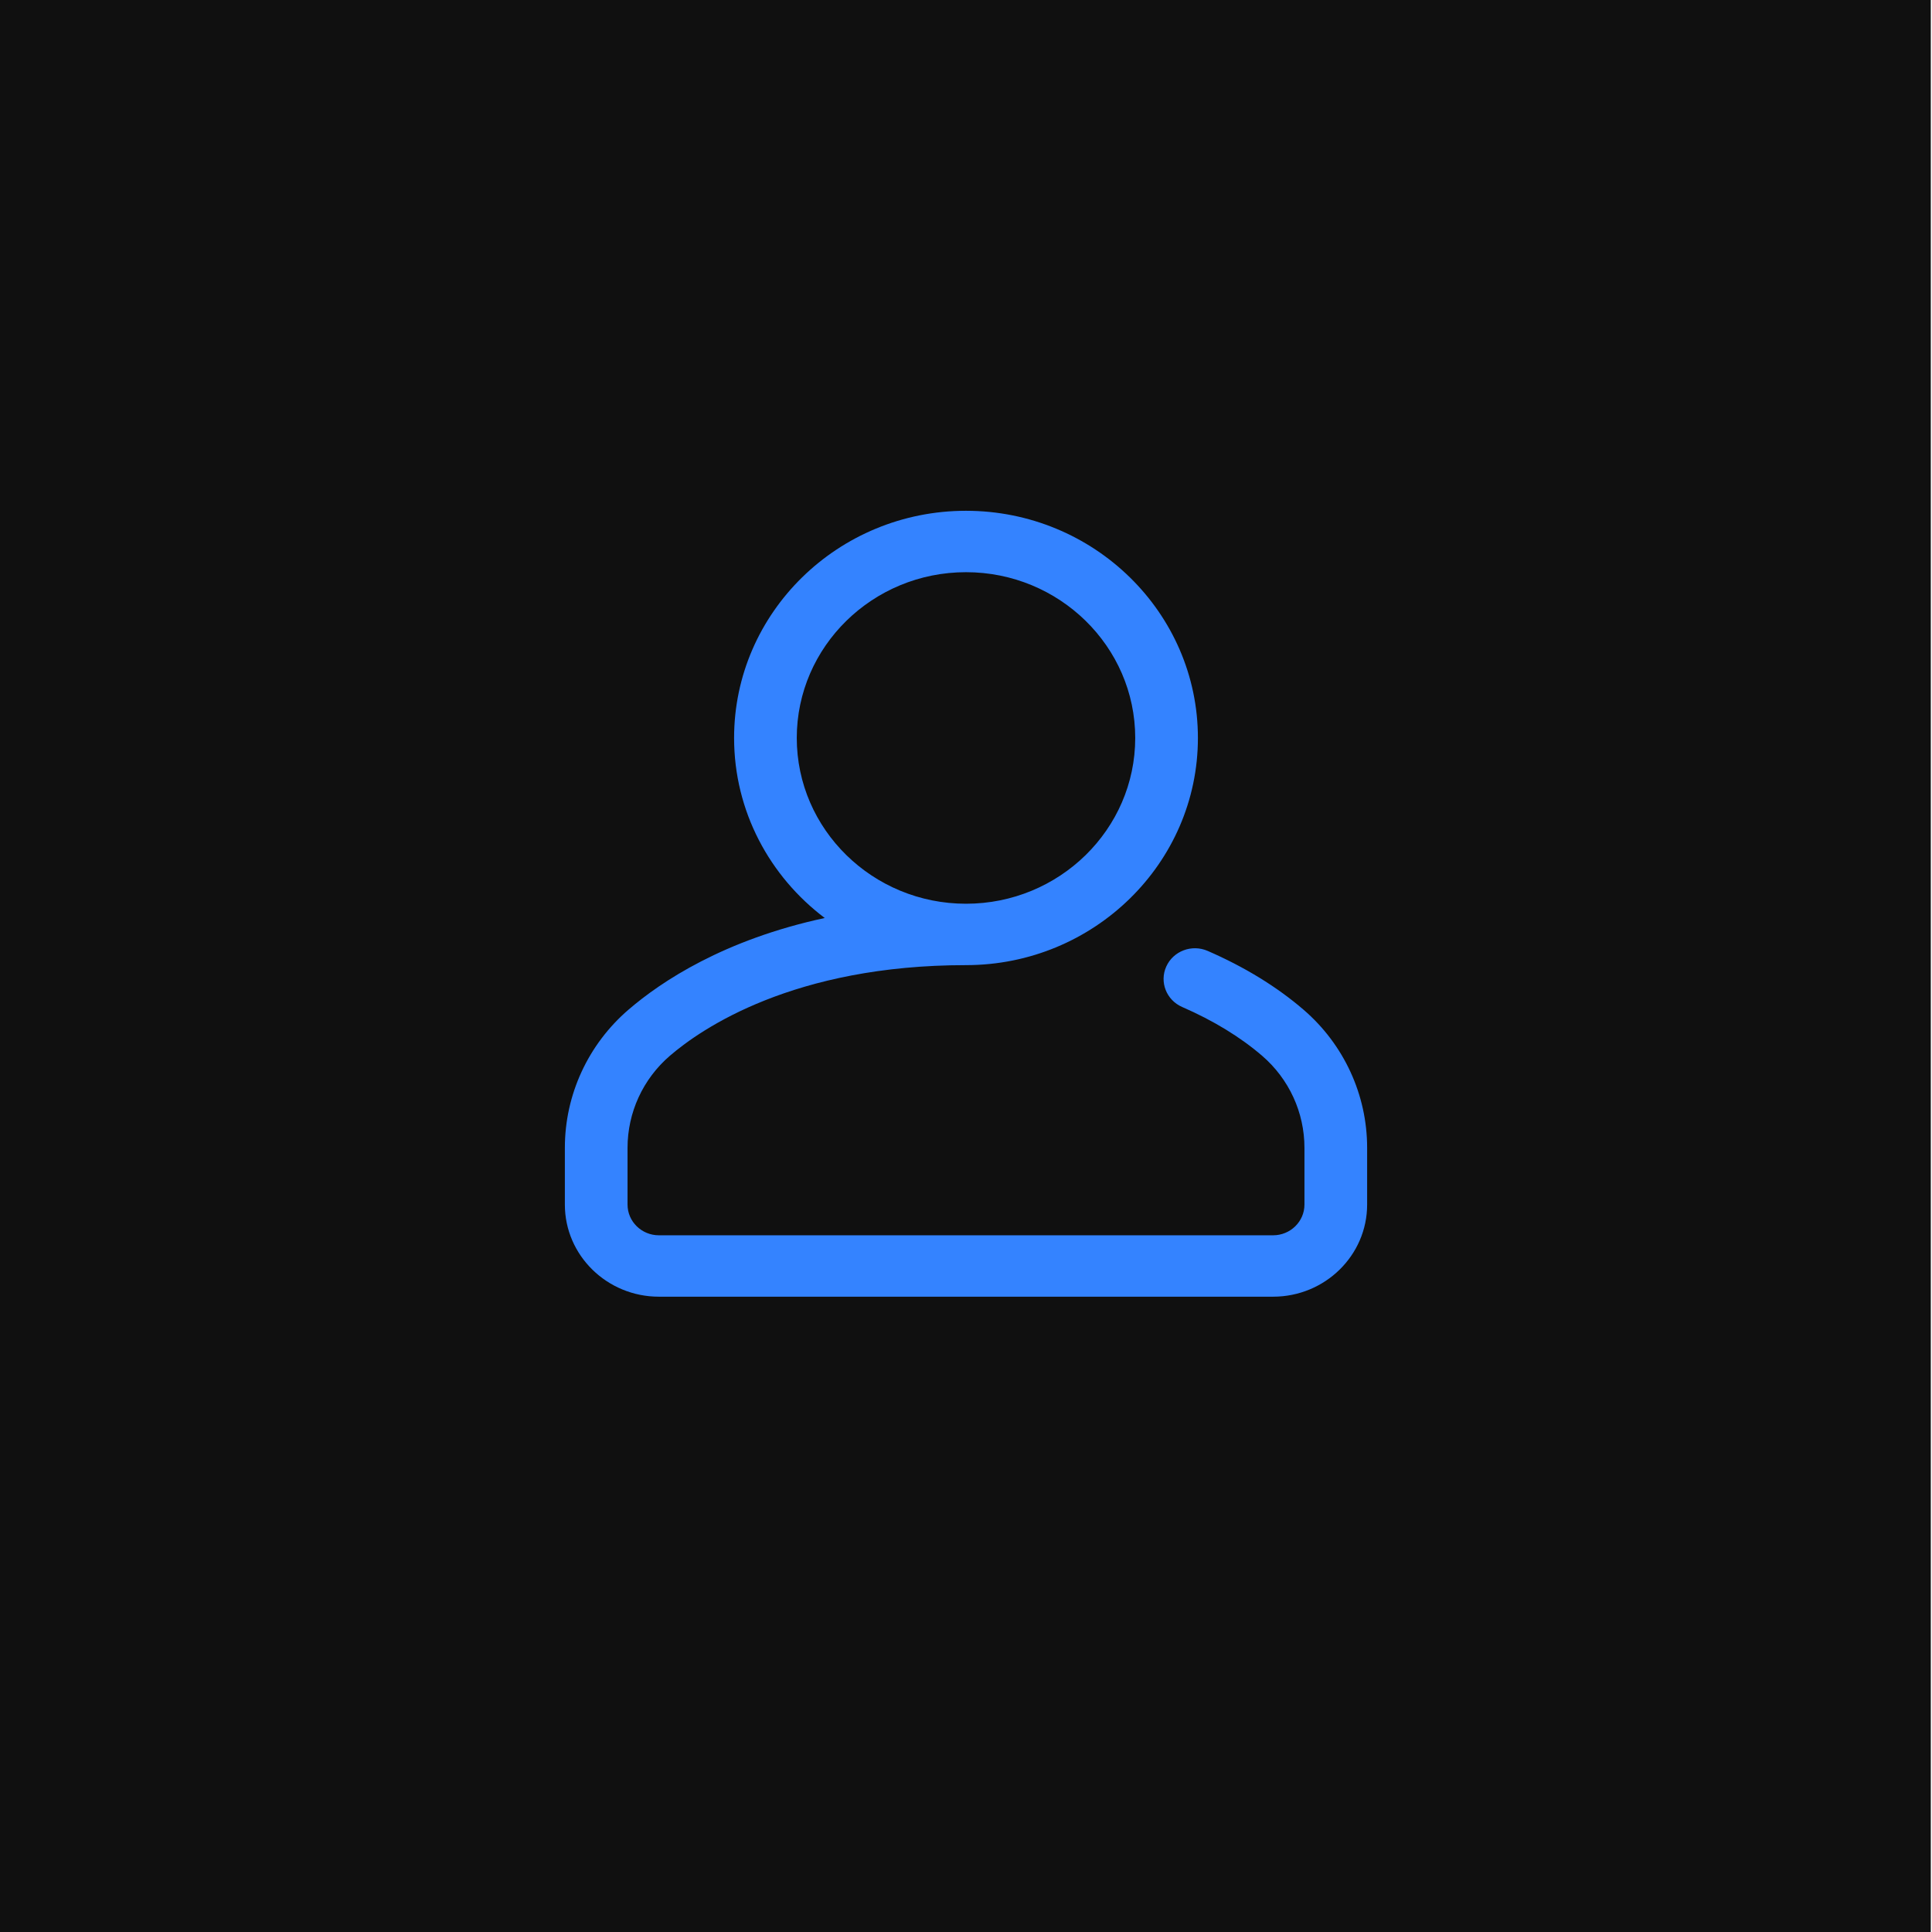 <?xml version="1.0" encoding="UTF-8" standalone="no"?>
<svg
   height="682.667"
   viewBox="0 0 512 512"
   width="682.667"
   version="1.1"
   id="svg4"
   sodipodi:docname="avatar.svg"
   inkscape:version="1.1.2 (0a00cf5339, 2022-02-04)"
   xmlns:inkscape="http://www.inkscape.org/namespaces/inkscape"
   xmlns:sodipodi="http://sodipodi.sourceforge.net/DTD/sodipodi-0.dtd"
   xmlns="http://www.w3.org/2000/svg"
   xmlns:svg="http://www.w3.org/2000/svg">
  <defs
     id="defs8" />
  <sodipodi:namedview
     id="namedview6"
     pagecolor="#ffffff"
     bordercolor="#666666"
     borderopacity="1.0"
     inkscape:pageshadow="2"
     inkscape:pageopacity="0"
     inkscape:pagecheckerboard="true"
     showgrid="false"
     inkscape:zoom="1.2758783"
     inkscape:cx="178.70043"
     inkscape:cy="341.3335"
     inkscape:window-width="3440"
     inkscape:window-height="1356"
     inkscape:window-x="0"
     inkscape:window-y="28"
     inkscape:window-maximized="1"
     inkscape:current-layer="svg4" />
  <rect
     style="fill:#101010;fill-rule:evenodd;stroke-width:0.75;fill-opacity:1"
     id="rect60"
     width="511.681"
     height="512.061"
     x="0"
     y="0" />
  <path
     d="M345.44 267.573c-7.046-6.065-15.591-11.306-25.4-15.575-4.193-1.824-9.1.025-10.962 4.131s.026 8.913 4.217 10.738c8.271 3.601 15.398 7.95 21.181 12.928 7.129 6.137 11.218 15.022 11.218 24.383v15.051c0 4.486-3.726 8.136-8.305 8.136H174.61c-4.579 0-8.305-3.65-8.305-8.136v-15.051c0-9.361 4.089-18.246 11.218-24.383 8.391-7.224 32.839-24.024 78.477-24.024 33.887 0 61.458-27.008 61.458-60.203S289.887 135.364 256 135.364s-61.458 27.008-61.458 60.203c0 19.406 9.424 36.694 24.023 47.711-26.713 5.752-43.329 16.824-52.006 24.294-10.717 9.224-16.865 22.565-16.865 36.605v15.051c0 13.459 11.176 24.407 24.915 24.407h162.78c13.739 0 24.915-10.948 24.915-24.407v-15.051c0-14.04-6.148-27.381-16.865-36.605zm-134.288-72.005c0-24.224 20.119-43.932 44.847-43.932s44.847 19.708 44.847 43.932S280.729 239.5 256 239.5s-44.847-19.708-44.847-43.932zm0 0"
     fill="#3483ff"
     id="path2" />
</svg>
